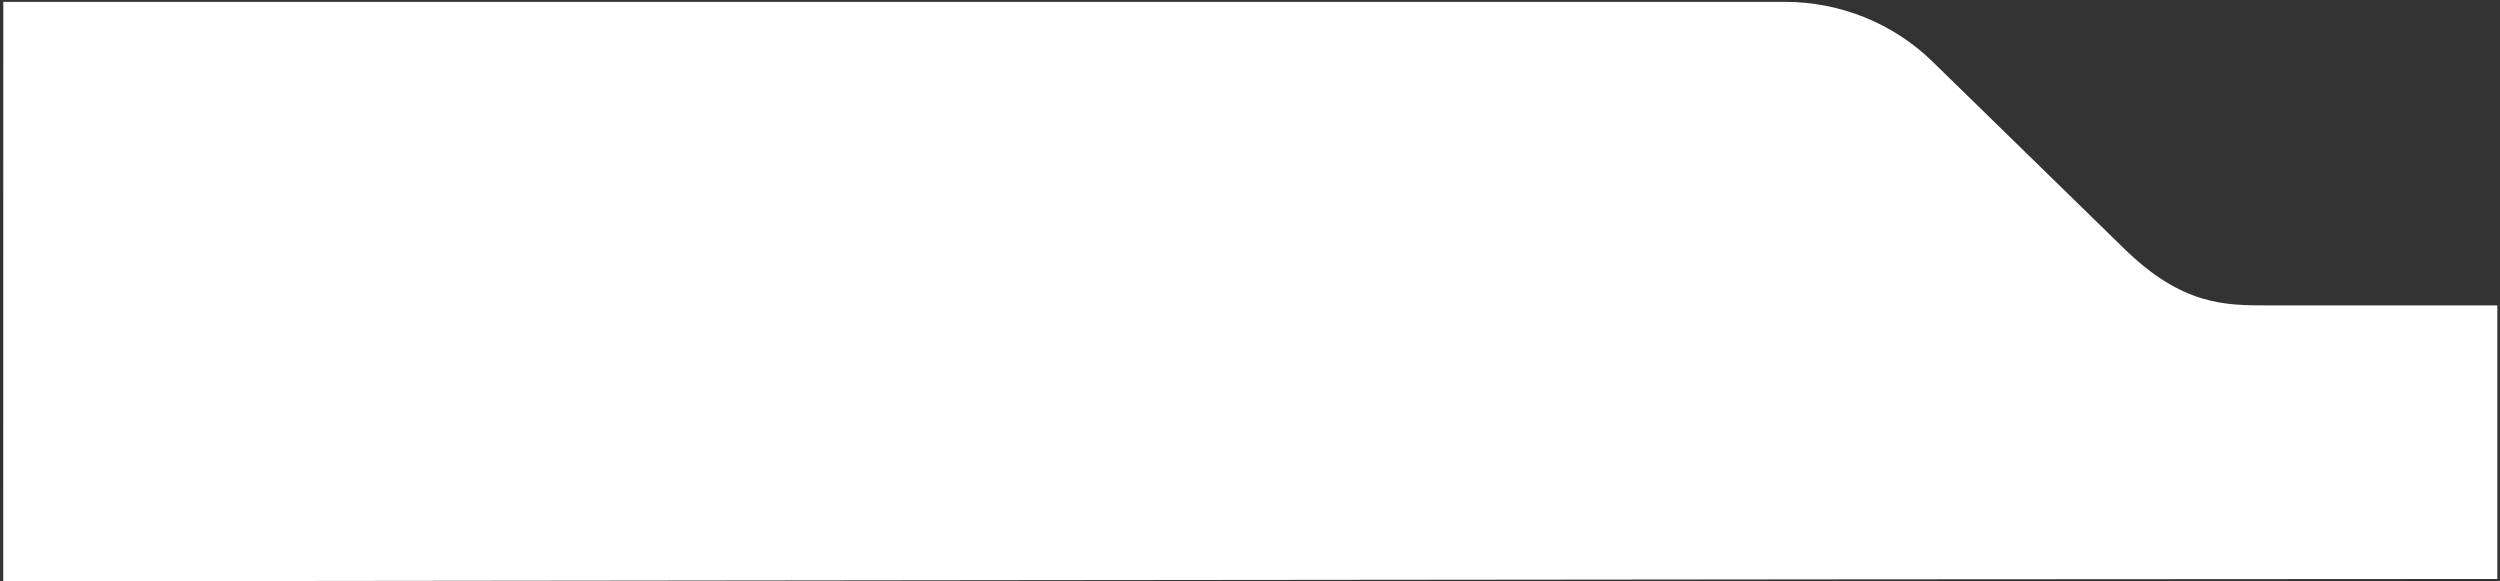 <svg xmlns="http://www.w3.org/2000/svg" width="675" height="157" viewBox="0 0 675 157" fill="none"><rect x="0" y="0" width="675" height="157" fill="#333333" stroke="none"/><path d="M0.872 156.958C0.872 83.09 0.891 0.5 0.891 0.5H481.906C496.854 0.5 511.181 6.292 521.749 16.601L573.437 67.045C589.173 82.457 600.725 82.457 612.323 82.457C632.982 82.457 674.281 82.457 674.281 82.457V156.325C516.627 156.325 0.872 156.958 0.872 156.958Z" fill="white"></path></svg>